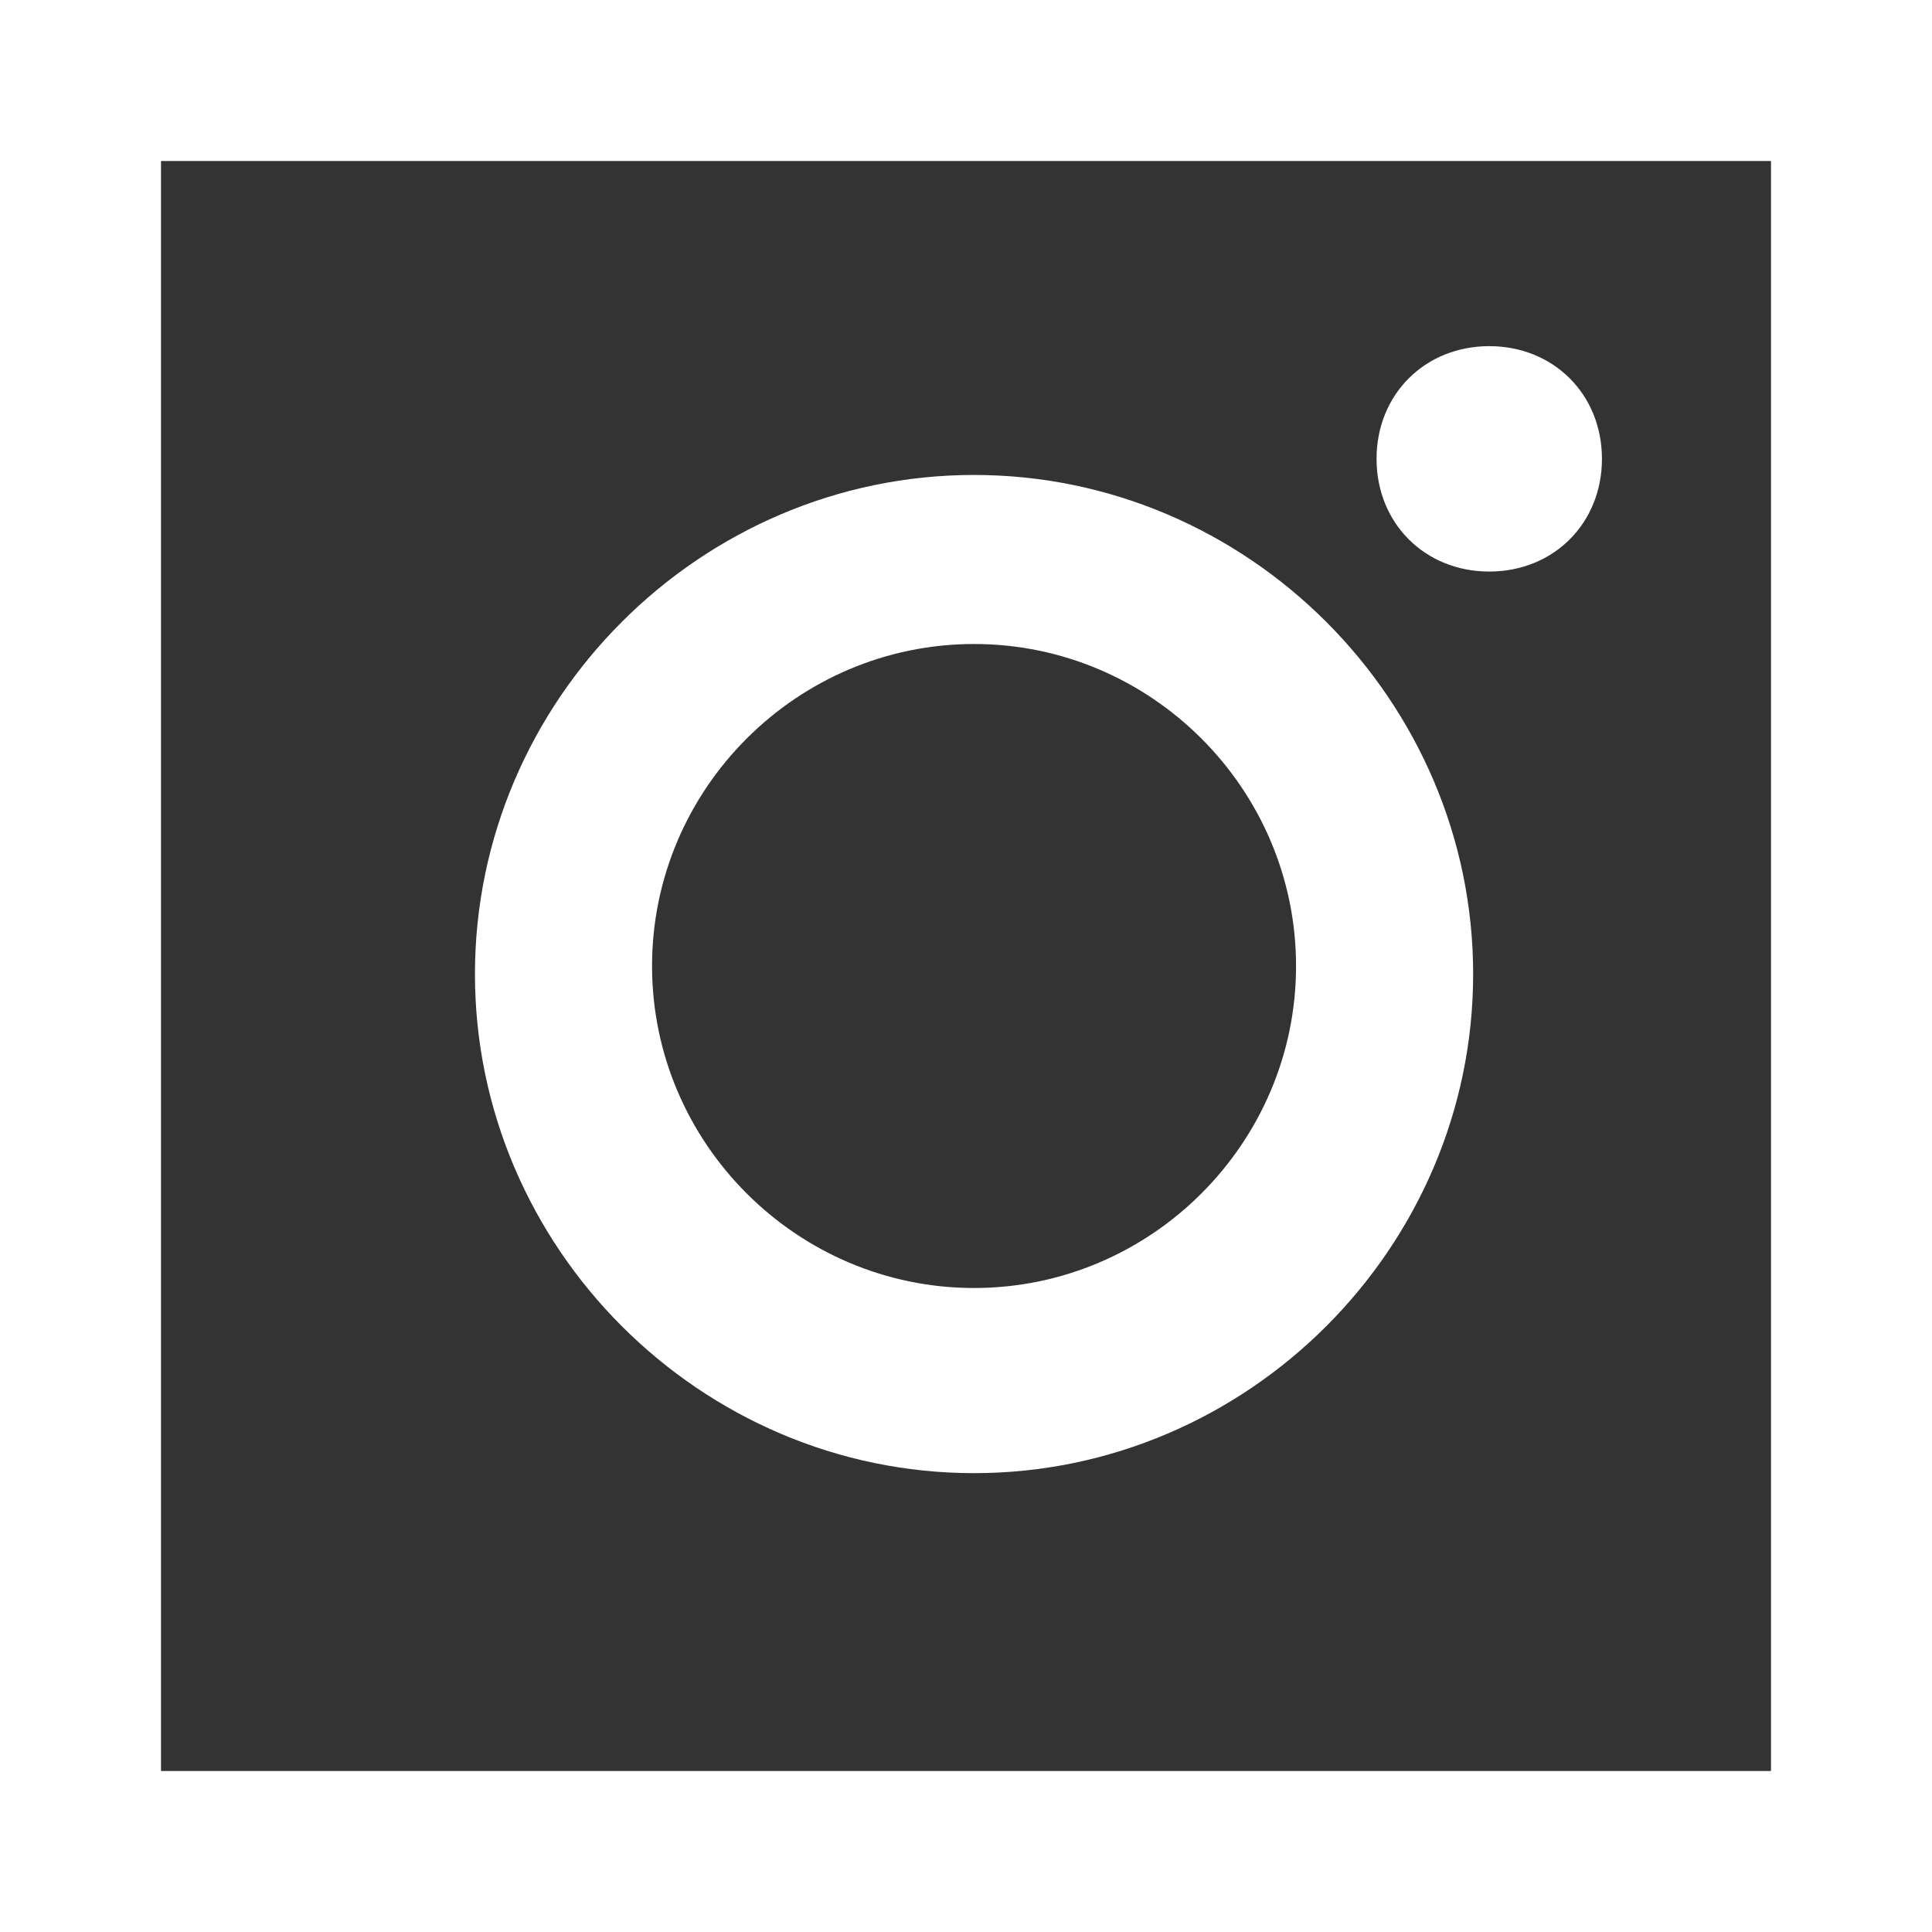 <?xml version="1.0" encoding="utf-8"?>
<!-- Generator: Adobe Illustrator 23.0.1, SVG Export Plug-In . SVG Version: 6.00 Build 0)  -->
<svg version="1.1" id="Layer_1" xmlns="http://www.w3.org/2000/svg" xmlns:xlink="http://www.w3.org/1999/xlink" x="0px" y="0px"
	 viewBox="0 0 24 24" style="enable-background:new 0 0 24 24;" xml:space="preserve">
<rect x="0" y="0" width="24" height="24" fill="#333333" stroke="none"/>
<path fill="#fff" d="M0,0v24h24V0H0z M22,22H2V2h20V22z"/>
<path fill="#fff" d="M18.5,7.1c0.8,0,1.4-0.6,1.4-1.4c0-0.8-0.6-1.4-1.4-1.4c-0.8,0-1.4,0.6-1.4,1.4C17.1,6.5,17.7,7.1,18.5,7.1z"/>
<path fill="#fff" d="M12.1,18.3c3.4,0,6.2-2.8,6.2-6.2c0-3.4-2.8-6.2-6.2-6.2c-3.4,0-6.2,2.8-6.2,6.2C5.9,15.5,8.7,18.3,12.1,18.3z M12.1,8
	c2.2,0,4,1.8,4,4c0,2.2-1.8,4-4,4c0,0,0,0,0,0c-2.2,0-4-1.8-4-4C8.1,9.8,9.9,8,12.1,8z"/>
</svg>
